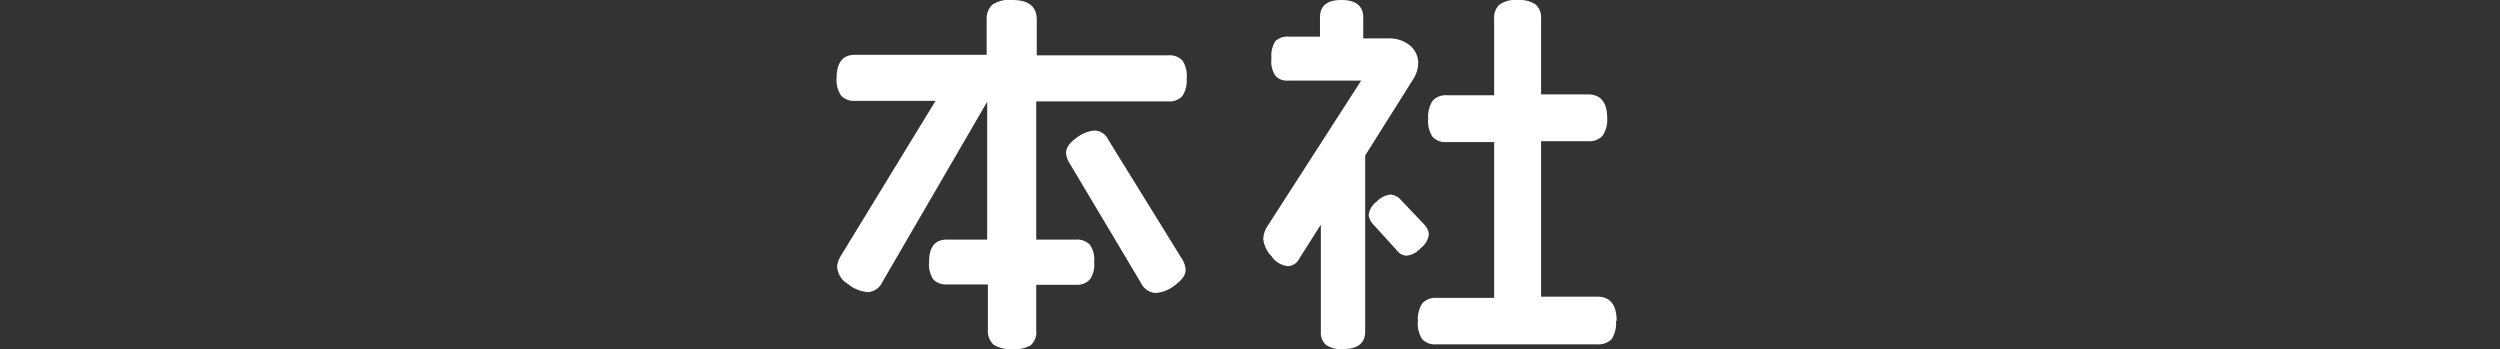 <svg xmlns="http://www.w3.org/2000/svg" viewBox="0 0 143.26 20.02"><rect x="0" y="0" width="143.26" height="20.02" fill="#333333" stroke="none"/><defs><style>.cls-1{fill:#fff;}.cls-2{fill:none;}</style></defs><g id="レイヤー_2" data-name="レイヤー 2"><g id="レイヤー_1-2" data-name="レイヤー 1"><path class="cls-1" d="M68,4.51a1.59,1.59,0,0,1-.25,1,1,1,0,0,1-.83.3H59.38v7.92h2.29a1,1,0,0,1,.78.29,1.49,1.49,0,0,1,.25,1,1.47,1.47,0,0,1-.25,1,1,1,0,0,1-.78.3H59.38v2.62a1,1,0,0,1-.31.84A1.77,1.77,0,0,1,58,20a1.74,1.74,0,0,1-1.08-.26,1.08,1.08,0,0,1-.31-.84V16.3H54.25a1,1,0,0,1-.77-.29,1.56,1.56,0,0,1-.24-1c0-.85.34-1.28,1-1.28h2.33V5.83l-6,10.32a1,1,0,0,1-.81.59,2,2,0,0,1-1.16-.46,1.25,1.25,0,0,1-.63-1,1.4,1.4,0,0,1,.22-.63l5.42-8.87H49a1,1,0,0,1-.8-.3,1.58,1.58,0,0,1-.26-1c0-.89.35-1.34,1.06-1.34h7.54v-2a1.11,1.11,0,0,1,.31-.86A1.74,1.74,0,0,1,58,0c.94,0,1.41.37,1.41,1.12V3.17h7.54a1,1,0,0,1,.82.31A1.62,1.62,0,0,1,68,4.51Zm-.26,10.34a1.25,1.25,0,0,1,.2.62c0,.29-.21.58-.62.88a2,2,0,0,1-1.1.44,1,1,0,0,1-.84-.58L61.29,9.35a1.21,1.21,0,0,1-.2-.59c0-.3.2-.58.6-.86a1.9,1.9,0,0,1,1.05-.42.89.89,0,0,1,.77.53Z"/><path class="cls-1" d="M81,4.51l-2.77,4.4V19c0,.66-.42,1-1.25,1a1.51,1.51,0,0,1-1-.24.93.93,0,0,1-.29-.75V12.87l-1.23,1.94a.76.76,0,0,1-.66.44,1.28,1.28,0,0,1-.93-.56,1.67,1.67,0,0,1-.48-1,1.46,1.46,0,0,1,.22-.7L78,4.62H73.83a.92.92,0,0,1-.73-.26,1.43,1.43,0,0,1-.24-1,1.59,1.59,0,0,1,.22-1,1,1,0,0,1,.75-.26h1.81V1c0-.67.41-1,1.23-1s1.25.34,1.25,1V2.2h1.43a1.86,1.86,0,0,1,1.25.41,1.3,1.3,0,0,1,.47,1A1.75,1.75,0,0,1,81,4.51Zm.6,8.34a.94.94,0,0,1,.28.57,1.16,1.16,0,0,1-.46.79,1.26,1.26,0,0,1-.81.44.72.72,0,0,1-.57-.31l-1.32-1.45a1,1,0,0,1-.29-.57,1.11,1.11,0,0,1,.45-.76,1.3,1.3,0,0,1,.8-.41.9.9,0,0,1,.6.31Zm11,5.54a1.65,1.65,0,0,1-.25,1.05,1.09,1.09,0,0,1-.85.29H82.32a1,1,0,0,1-.82-.29,1.65,1.65,0,0,1-.25-1.05,1.67,1.67,0,0,1,.25-1,1,1,0,0,1,.82-.32h3.3V8.14h-2.7a1,1,0,0,1-.83-.3,1.64,1.64,0,0,1-.25-1.06,1.69,1.69,0,0,1,.25-1,1,1,0,0,1,.83-.32h2.7V1.08a1,1,0,0,1,.31-.82A1.65,1.65,0,0,1,87,0a1.62,1.62,0,0,1,1,.26,1,1,0,0,1,.31.82V5.41H91c.73,0,1.1.46,1.1,1.37a1.6,1.6,0,0,1-.27,1,1,1,0,0,1-.83.31H88.31V17h3.23C92.28,17,92.64,17.48,92.64,18.39Z"/><rect class="cls-2" width="143.26" height="20.02"/></g></g></svg>